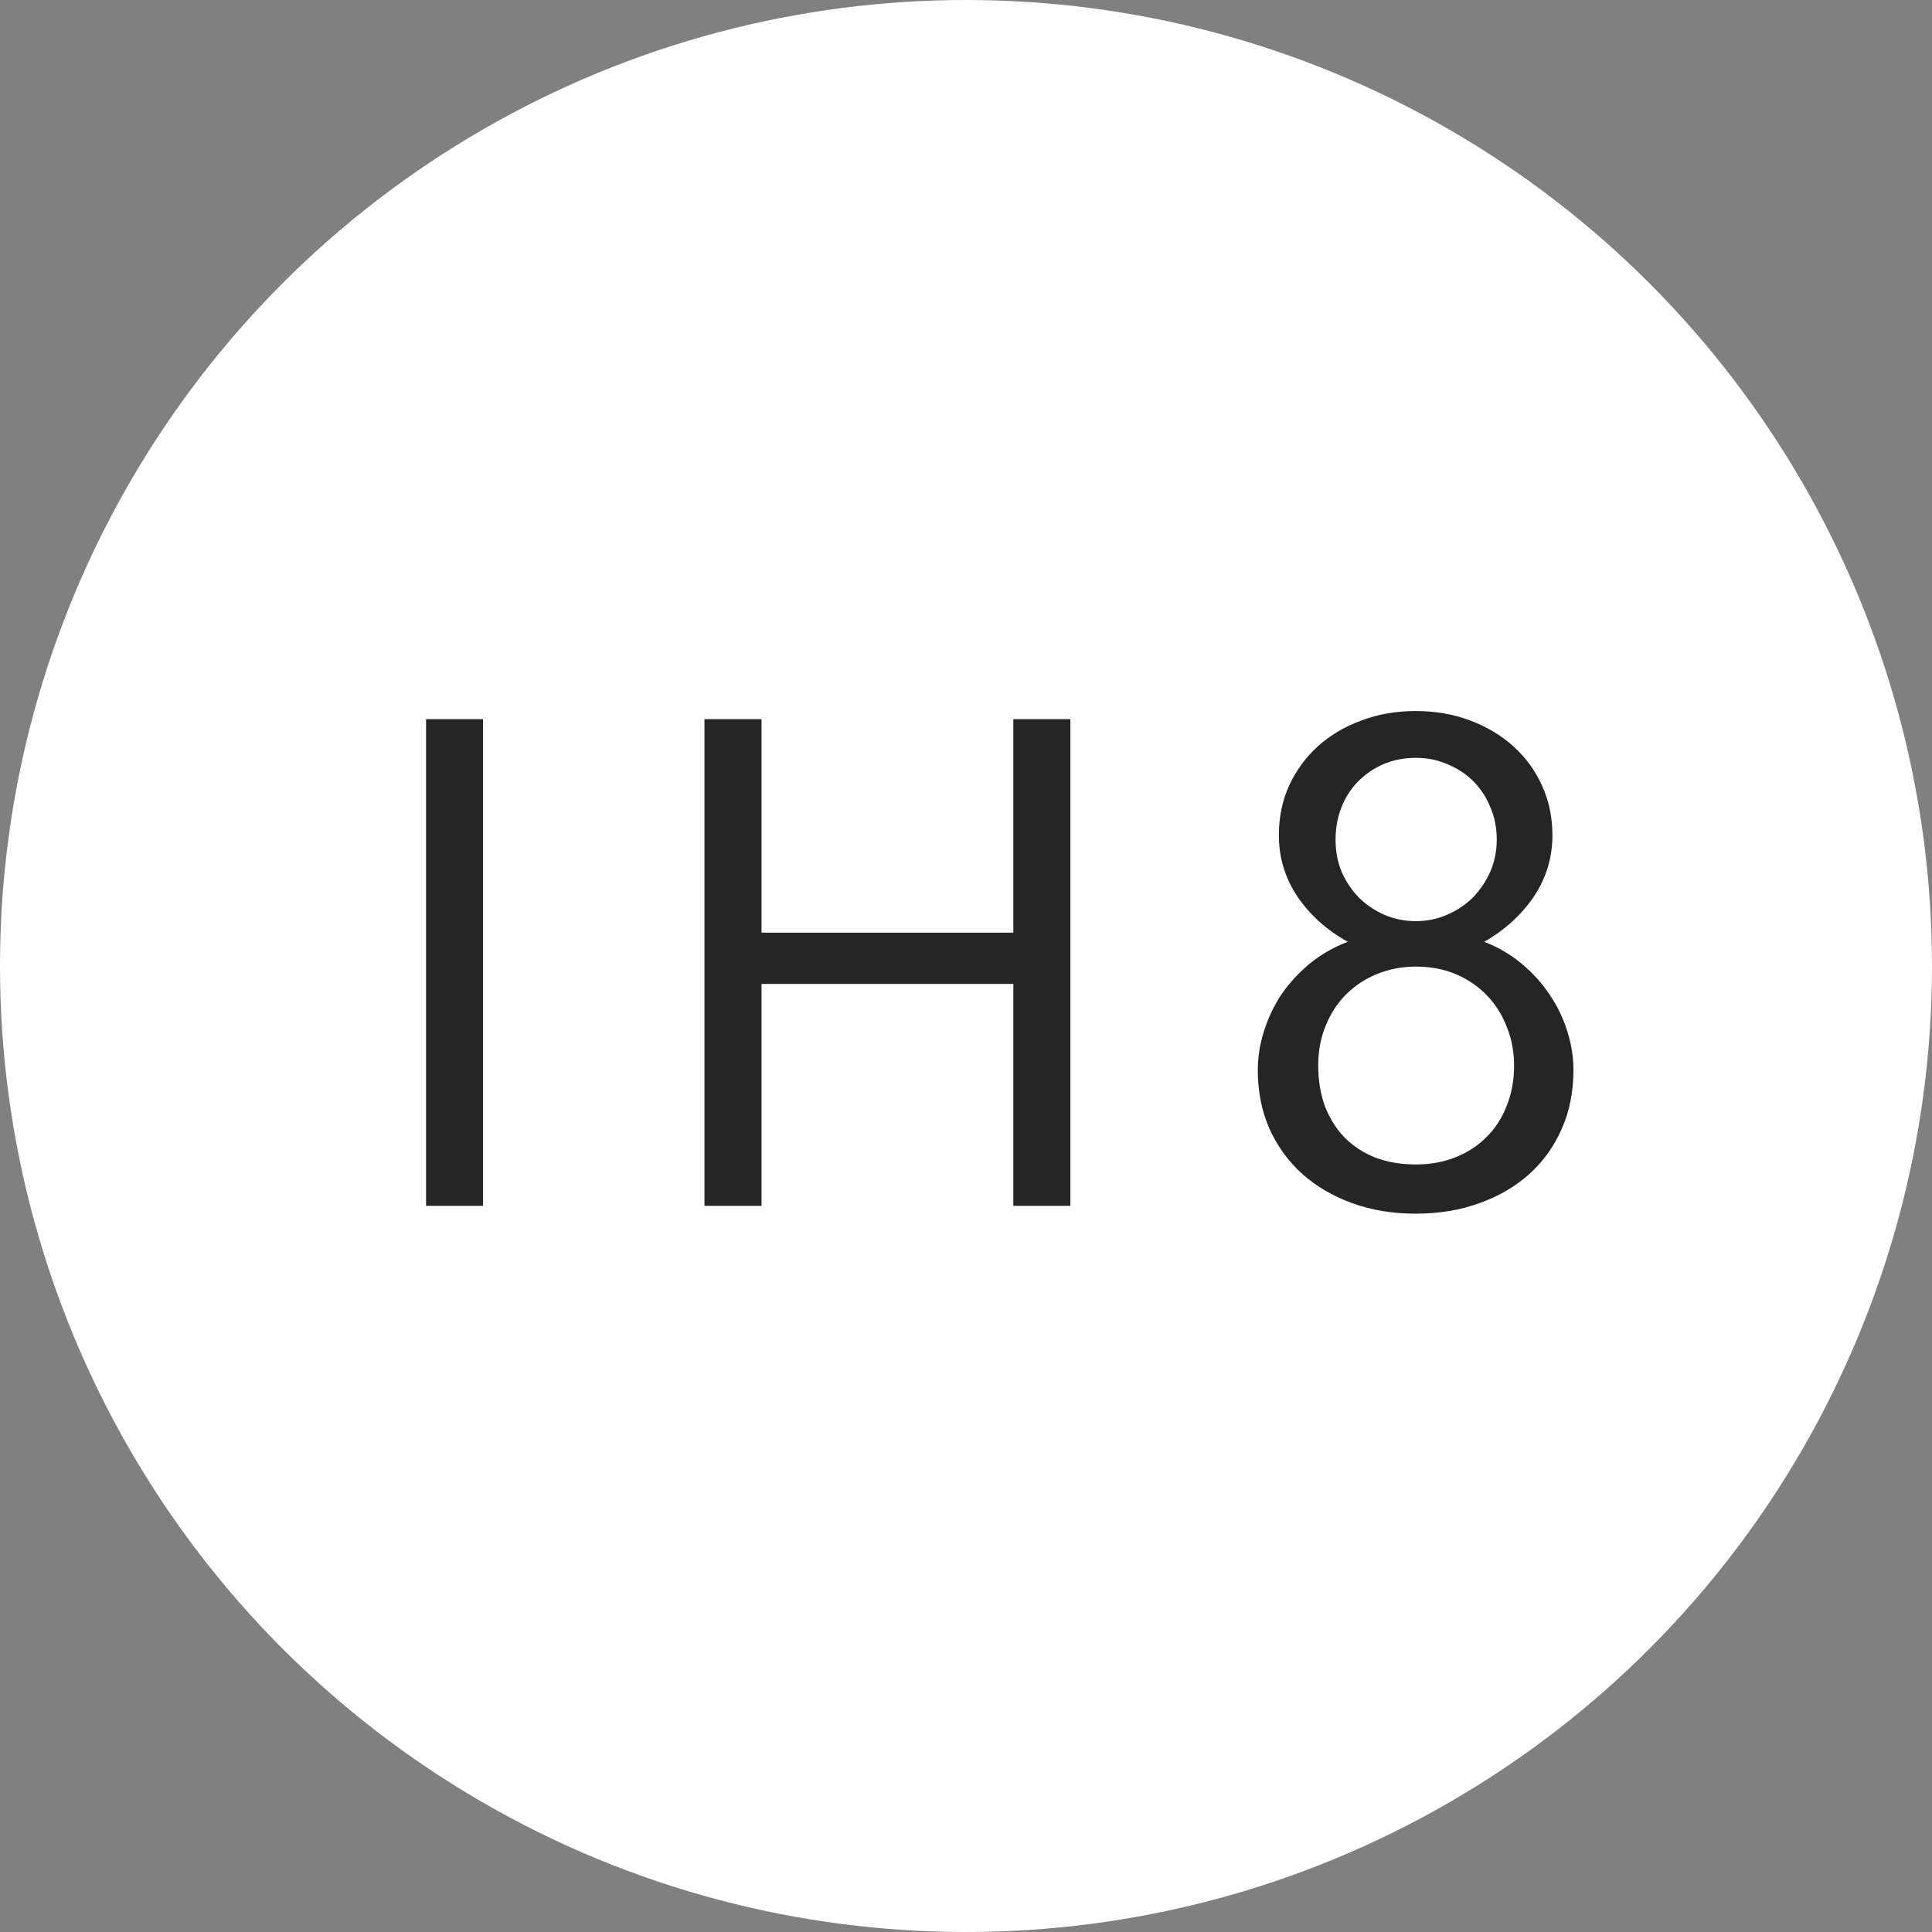 <?xml version="1.0" encoding="UTF-8"?> <svg xmlns="http://www.w3.org/2000/svg" width="32" height="32" viewBox="0 0 32 32" fill="none"><rect x="0" y="0" width="32" height="32" fill="#808080" stroke="none"/><g clip-path="url(#clip0_527_1234)"><circle cx="16" cy="16" r="16" fill="white"></circle><path d="M8.001 19.973H7.057V11.912H8.001V19.973ZM17.729 19.973H16.784V16.297H12.613V19.973H11.668V11.912H12.613V15.448H16.784V11.912H17.729V19.973ZM20.833 17.724C20.833 17.511 20.867 17.297 20.934 17.084C21.002 16.866 21.098 16.664 21.221 16.476C21.349 16.289 21.504 16.119 21.688 15.965C21.875 15.811 22.087 15.689 22.323 15.599C21.974 15.405 21.697 15.155 21.491 14.852C21.285 14.544 21.182 14.205 21.182 13.834C21.182 13.538 21.238 13.264 21.351 13.013C21.467 12.762 21.626 12.545 21.828 12.361C22.031 12.178 22.271 12.035 22.548 11.934C22.825 11.829 23.125 11.777 23.447 11.777C23.773 11.777 24.075 11.829 24.352 11.934C24.63 12.039 24.87 12.183 25.072 12.367C25.274 12.551 25.432 12.768 25.544 13.019C25.657 13.27 25.713 13.542 25.713 13.834C25.713 14.205 25.61 14.544 25.404 14.852C25.198 15.155 24.924 15.405 24.583 15.599C24.815 15.689 25.023 15.811 25.207 15.965C25.391 16.119 25.544 16.289 25.668 16.476C25.795 16.664 25.893 16.866 25.96 17.084C26.028 17.297 26.061 17.511 26.061 17.724C26.061 18.077 25.998 18.399 25.87 18.691C25.743 18.984 25.563 19.235 25.331 19.445C25.102 19.651 24.827 19.812 24.504 19.928C24.186 20.044 23.833 20.102 23.447 20.102C23.065 20.102 22.715 20.044 22.396 19.928C22.078 19.812 21.802 19.651 21.57 19.445C21.337 19.235 21.156 18.984 21.024 18.691C20.897 18.399 20.833 18.077 20.833 17.724ZM21.834 17.646C21.834 17.897 21.872 18.124 21.946 18.326C22.025 18.528 22.134 18.701 22.273 18.843C22.415 18.986 22.585 19.096 22.784 19.175C22.986 19.25 23.209 19.287 23.453 19.287C23.689 19.287 23.907 19.248 24.105 19.169C24.304 19.09 24.474 18.98 24.617 18.837C24.763 18.695 24.875 18.523 24.954 18.32C25.037 18.118 25.078 17.893 25.078 17.646C25.078 17.421 25.038 17.211 24.96 17.016C24.885 16.817 24.776 16.643 24.634 16.493C24.491 16.343 24.321 16.225 24.122 16.139C23.923 16.053 23.7 16.01 23.453 16.01C23.221 16.01 23.005 16.051 22.806 16.134C22.612 16.212 22.441 16.325 22.295 16.471C22.152 16.613 22.04 16.786 21.958 16.988C21.875 17.187 21.834 17.406 21.834 17.646ZM22.121 13.907C22.121 14.098 22.154 14.276 22.222 14.441C22.293 14.602 22.389 14.745 22.509 14.869C22.632 14.989 22.775 15.084 22.936 15.155C23.097 15.223 23.269 15.257 23.453 15.257C23.637 15.257 23.809 15.221 23.97 15.15C24.135 15.079 24.278 14.983 24.398 14.863C24.517 14.739 24.613 14.597 24.684 14.436C24.755 14.271 24.791 14.095 24.791 13.907C24.791 13.712 24.755 13.533 24.684 13.368C24.617 13.203 24.523 13.06 24.403 12.94C24.283 12.82 24.141 12.727 23.976 12.659C23.815 12.588 23.64 12.552 23.453 12.552C23.254 12.552 23.073 12.588 22.908 12.659C22.747 12.73 22.606 12.828 22.486 12.952C22.37 13.072 22.28 13.214 22.216 13.379C22.152 13.544 22.121 13.72 22.121 13.907Z" fill="#252525"></path></g><defs><clipPath id="clip0_527_1234"><rect width="32" height="32" fill="white"></rect></clipPath></defs></svg> 